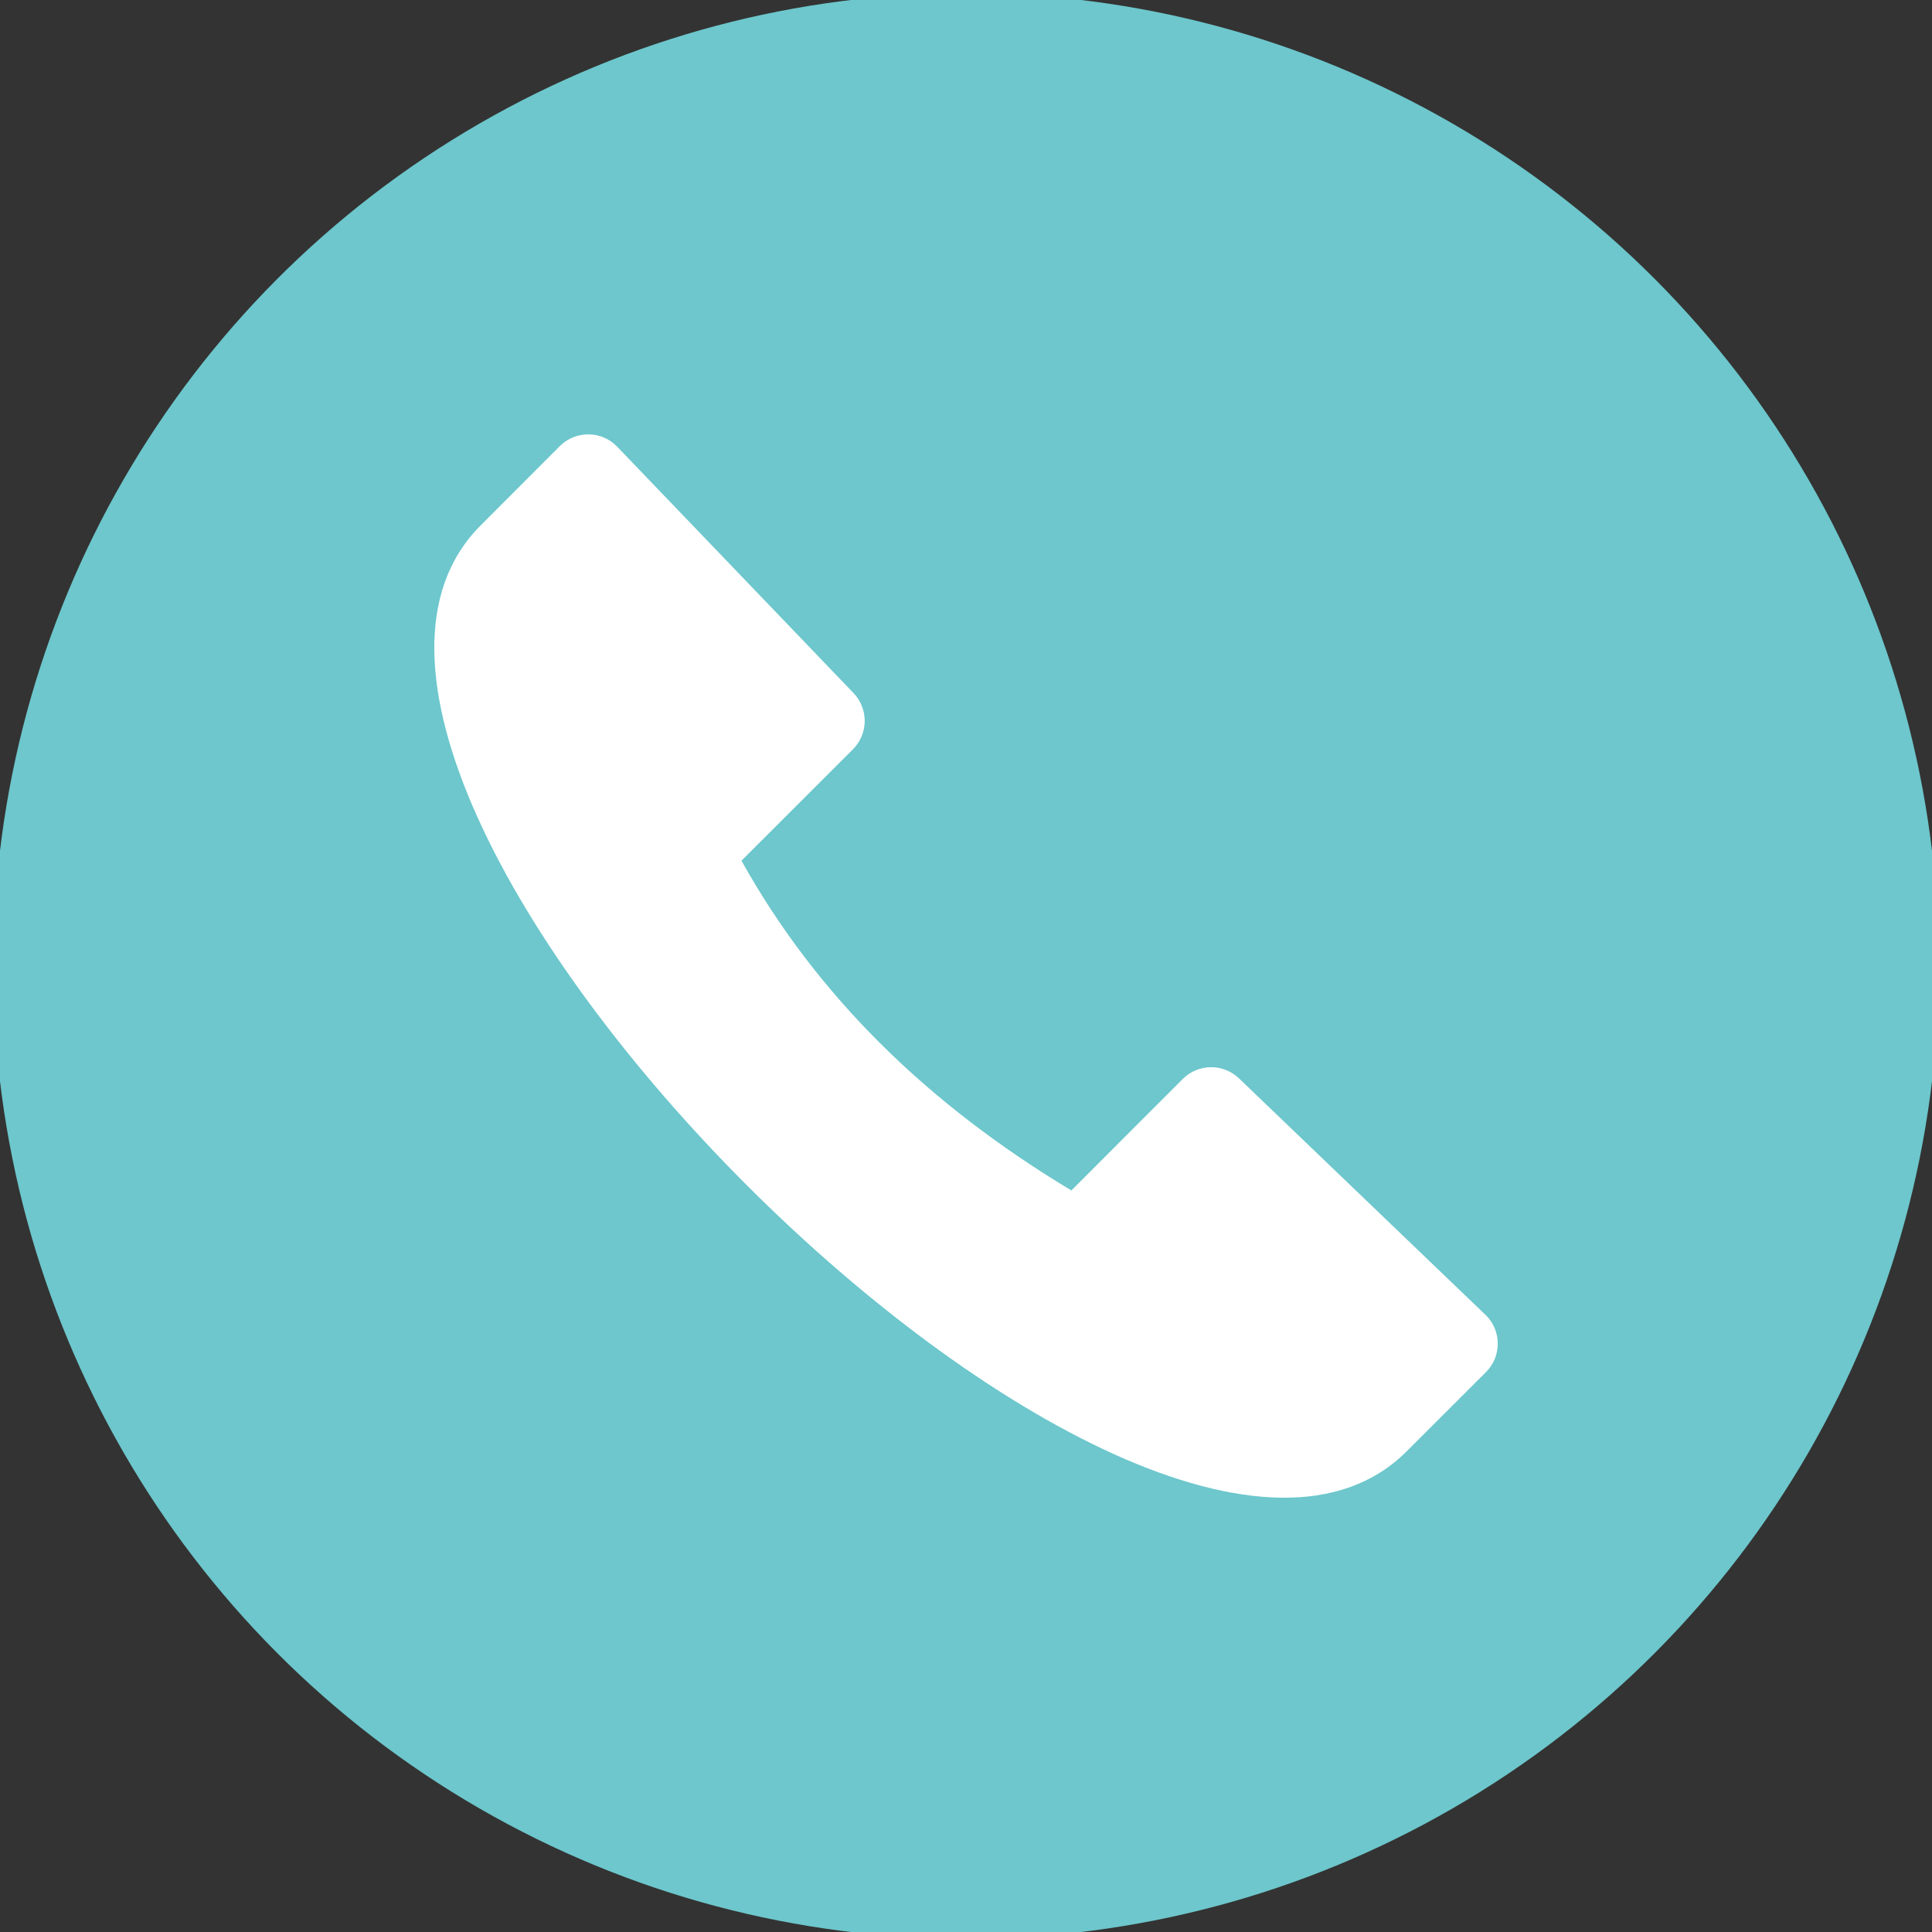 <?xml version="1.0" encoding="utf-8"?>
<!-- Generator: Adobe Illustrator 13.0.0, SVG Export Plug-In . SVG Version: 6.00 Build 14948)  -->
<!DOCTYPE svg PUBLIC "-//W3C//DTD SVG 1.1//EN" "http://www.w3.org/Graphics/SVG/1.1/DTD/svg11.dtd">
<svg version="1.1" id="Layer_1" xmlns="http://www.w3.org/2000/svg" xmlns:xlink="http://www.w3.org/1999/xlink" x="0px" y="0px"
	 width="210.906px" height="210.906px" viewBox="0 0 210.906 210.906" enable-background="new 0 0 210.906 210.906"
	 xml:space="preserve">
<rect x="0" y="0" width="210.906" height="210.906" fill="#333333" stroke="none"/>
<g>
	<circle fill="#6DC7CC" cx="105.453" cy="105.453" r="106.2"/>
	<path fill="#FFFFFF" d="M162.148,143.521l-26.895-25.802c-1.723-1.649-4.446-1.62-6.134,0.063l-12.163,12.173
		c-15.558-9.337-27.769-21.184-36.014-35.998l12.172-12.164c1.684-1.687,1.712-4.412,0.063-6.133L67.378,48.766
		c-1.676-1.747-4.453-1.806-6.199-0.13c-0.022,0.021-0.044,0.043-0.067,0.064l-8.639,8.653
		c-28.66,28.646,72.437,129.742,101.081,101.082l8.663-8.651c1.713-1.711,1.715-4.486,0.004-6.199
		c-0.021-0.022-0.046-0.044-0.067-0.065L162.148,143.521z"/>
</g>
</svg>
